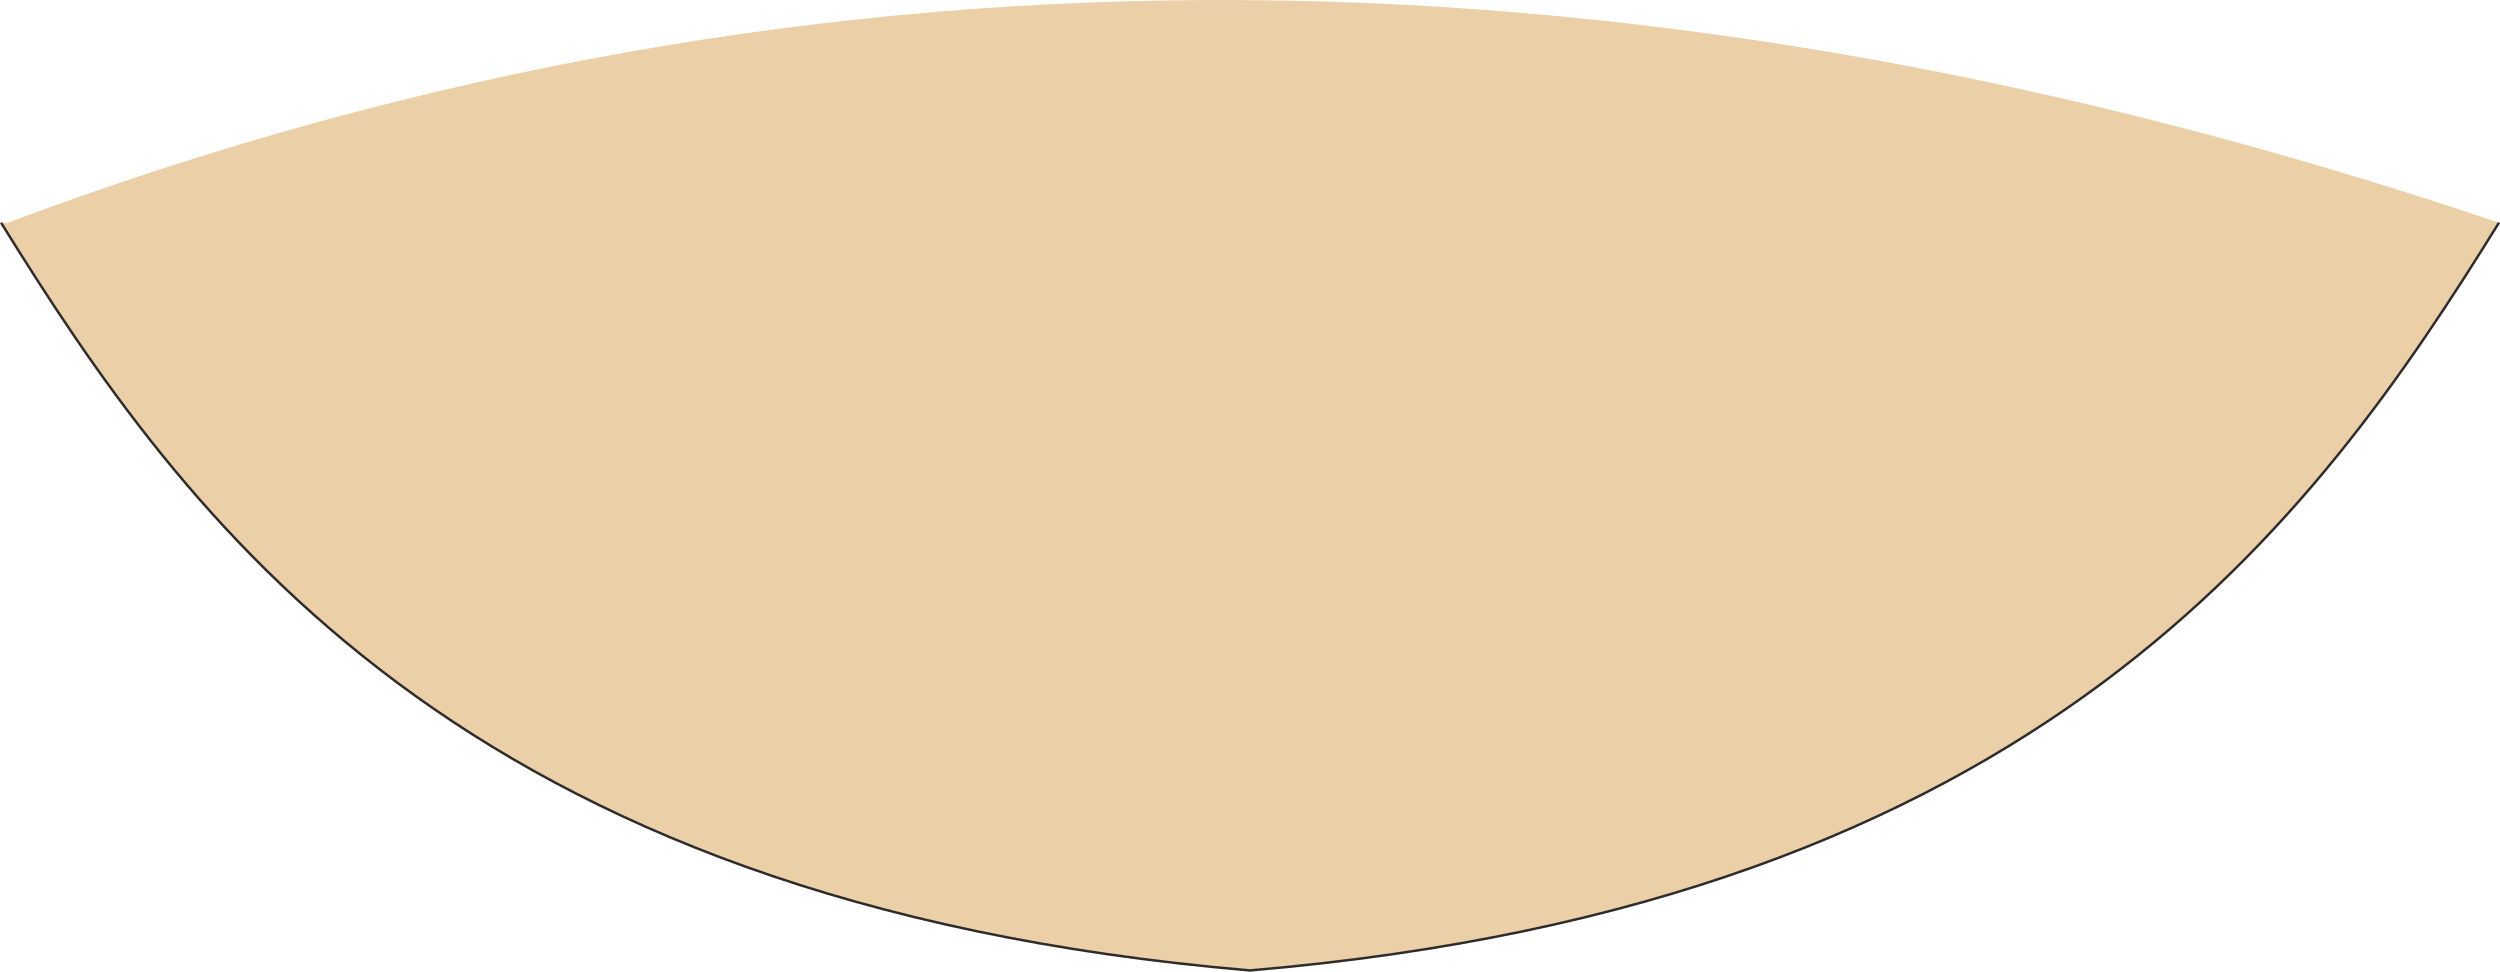 <svg xmlns="http://www.w3.org/2000/svg" width="288.245" height="112.033" viewBox="0 0 216.184 84.024"><path d="M405.638 402.009c-15.912 25.632-39.384 58.824-108 64.656-68.04-5.832-91.512-39.024-107.424-64.656 71.424-26.784 142.848-24.552 215.424 0z" style="fill:#ebcfa7" transform="translate(-189.546 -382.749)"/><path d="M405.638 402.009c-15.912 25.632-39.384 58.824-108 64.656-68.616-5.832-92.088-39.024-108-64.656" style="fill:#ebcfa7;stroke:#2d2c2b;stroke-width:.216;stroke-miterlimit:10.433" transform="translate(-189.546 -382.749)"/></svg>
